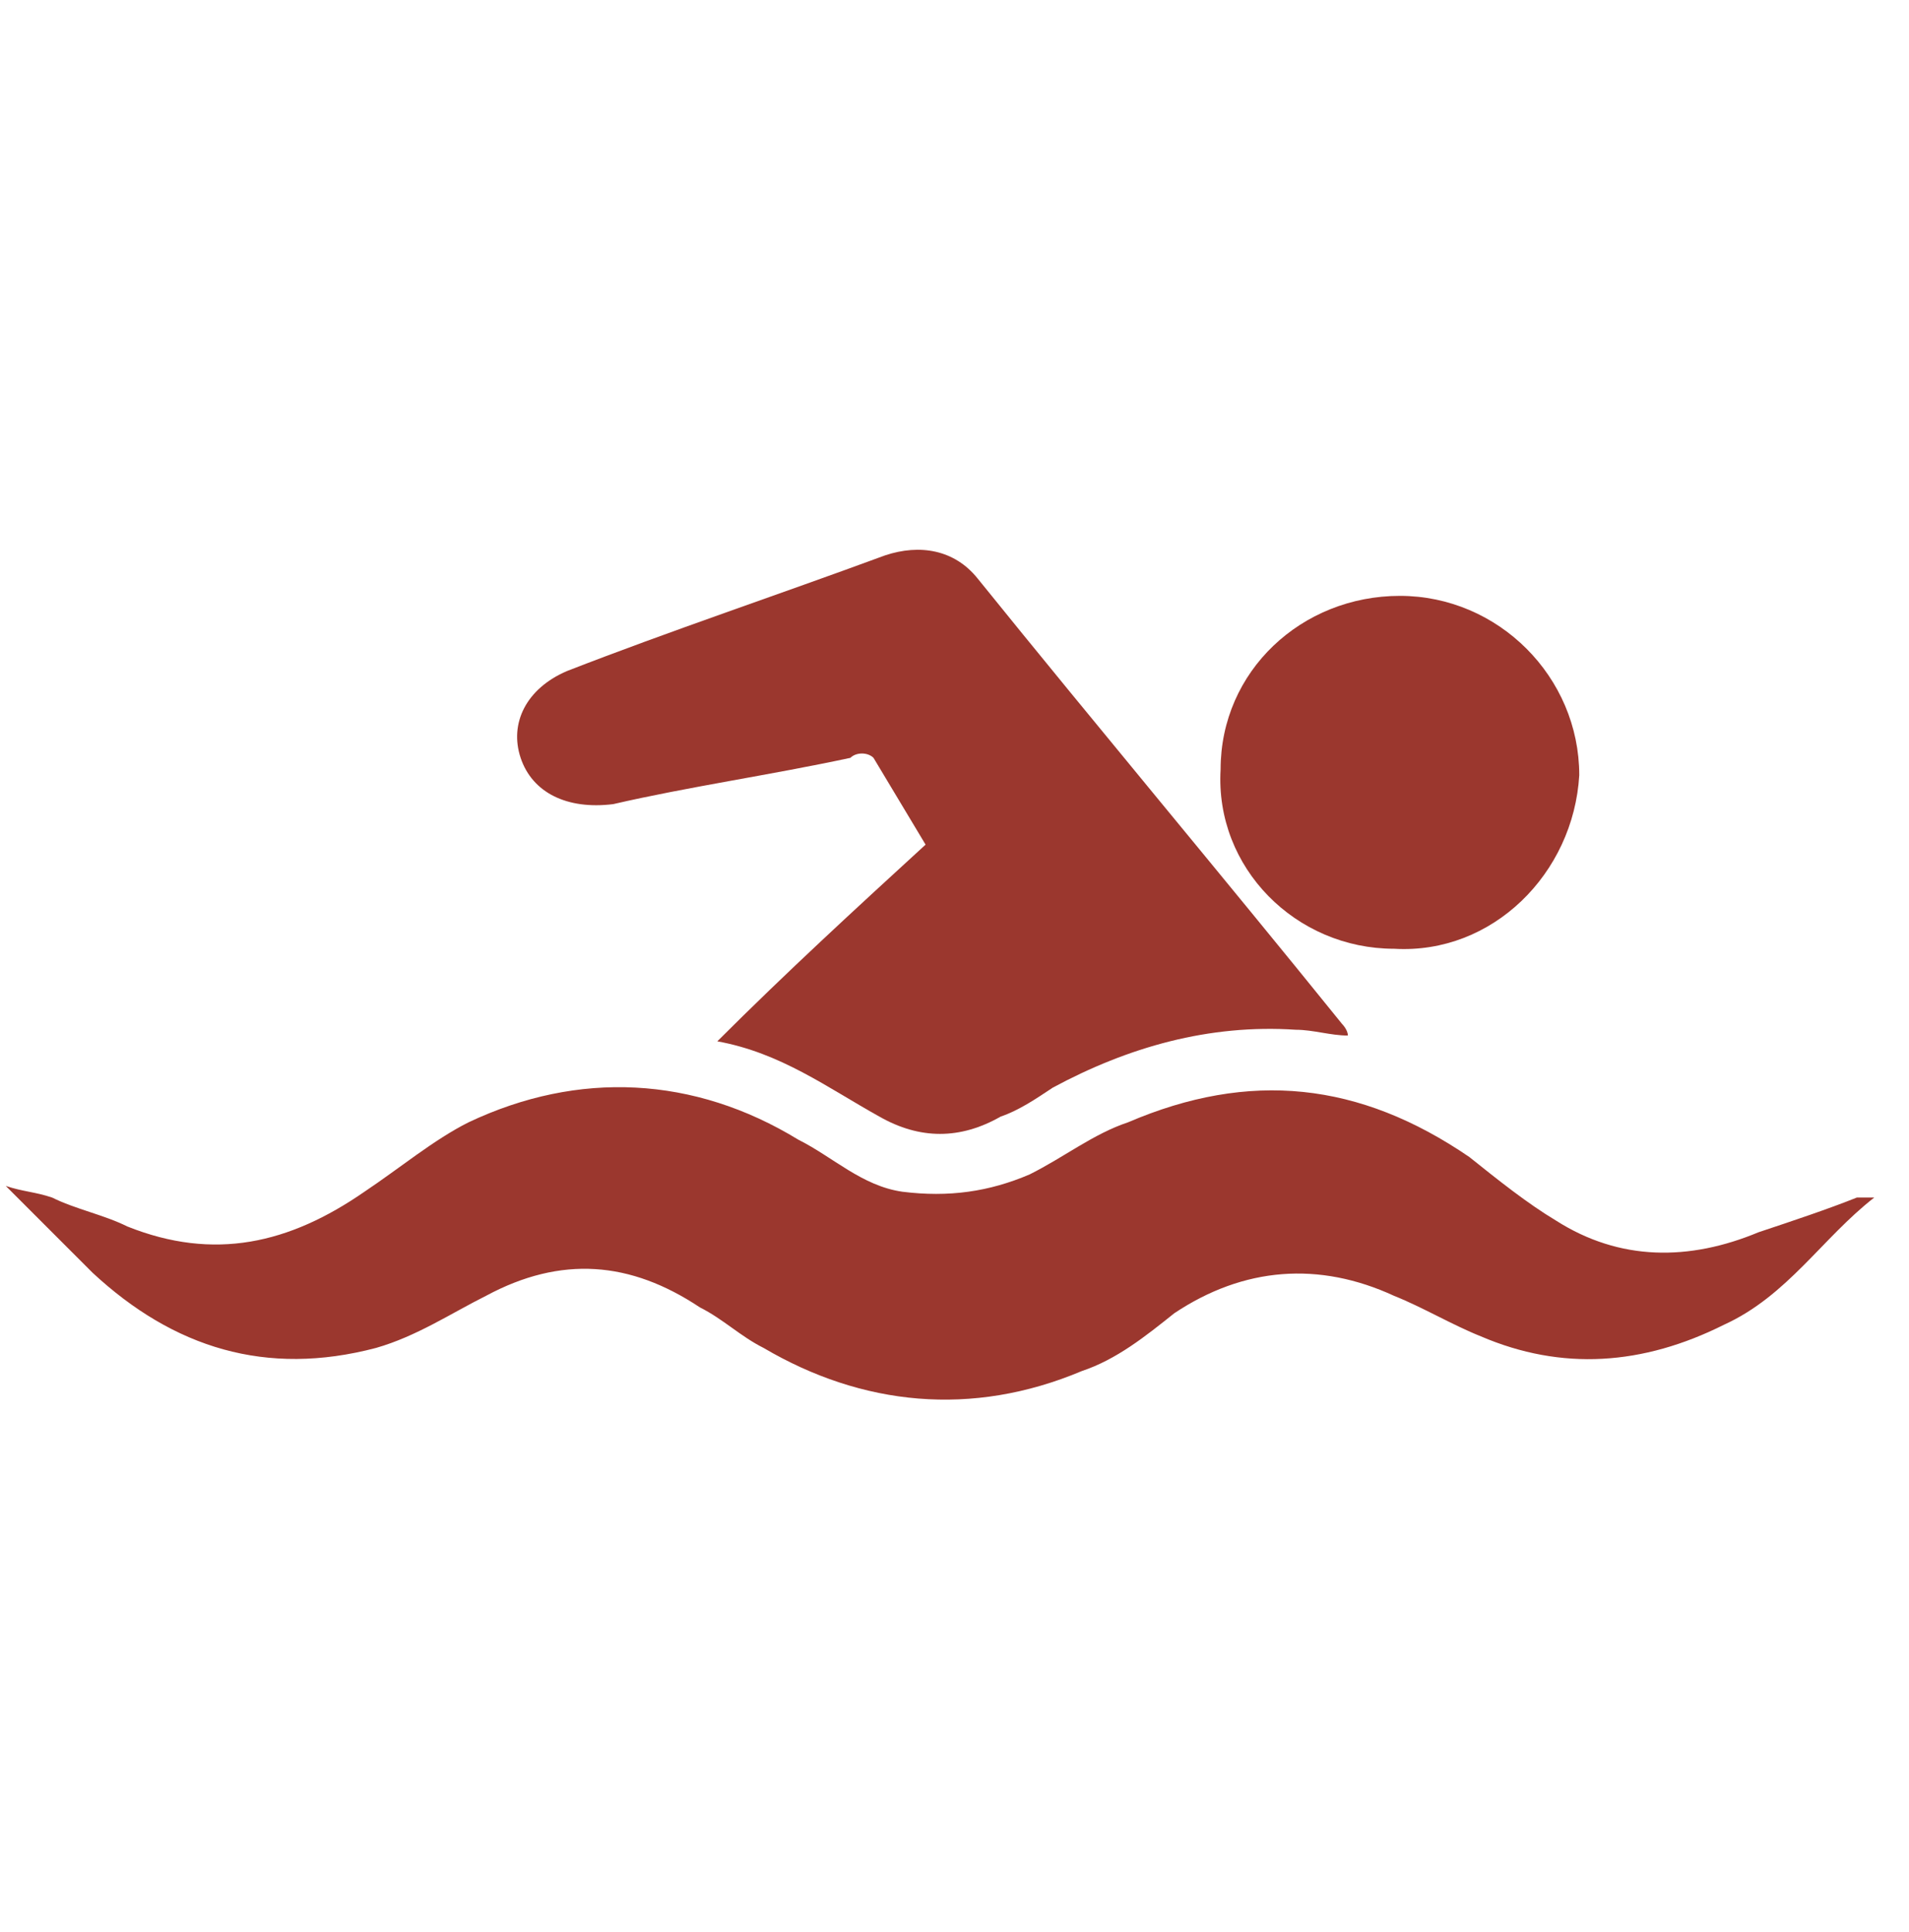 <?xml version="1.0" encoding="utf-8"?>
<!-- Generator: Adobe Illustrator 24.3.0, SVG Export Plug-In . SVG Version: 6.00 Build 0)  -->
<svg version="1.1" id="Layer_1" xmlns="http://www.w3.org/2000/svg" xmlns:xlink="http://www.w3.org/1999/xlink" x="0px" y="0px"
	 viewBox="0 0 33 33.4" style="enable-background:new 0 0 33 33.4;" xml:space="preserve">
<style type="text/css">
	.st0{fill:#9B372E;}
</style>
<path class="st0" d="M0.1,20.5c0.3,0.1,0.5,0.1,0.8,0.2c0.4,0.2,0.9,0.3,1.3,0.5c1.5,0.6,2.8,0.3,4.1-0.6c0.6-0.4,1.2-0.9,1.8-1.2
	c1.9-0.9,3.9-0.8,5.7,0.3c0.6,0.3,1.1,0.8,1.8,0.9c0.8,0.1,1.5,0,2.2-0.3c0.6-0.3,1.1-0.7,1.7-0.9c2.1-0.9,4-0.7,5.9,0.6
	c0.5,0.4,1,0.8,1.5,1.1c1.1,0.7,2.3,0.7,3.5,0.2c0.6-0.2,1.2-0.4,1.7-0.6c0.1,0,0.2,0,0.3,0c-0.9,0.7-1.5,1.7-2.6,2.2
	c-1.4,0.7-2.8,0.8-4.2,0.2c-0.5-0.2-1-0.5-1.5-0.7c-1.3-0.6-2.6-0.5-3.8,0.3c-0.5,0.4-1,0.8-1.6,1c-1.9,0.8-3.8,0.6-5.5-0.4
	c-0.4-0.2-0.7-0.5-1.1-0.7c-1.2-0.8-2.4-0.9-3.7-0.2c-0.6,0.3-1.2,0.7-1.9,0.9c-1.9,0.5-3.5,0-4.9-1.3C1,21.4,0.6,21,0.1,20.5z"/>
<path class="st0" d="M12.4,18c1.2-1.2,2.4-2.3,3.6-3.4c-0.3-0.5-0.6-1-0.9-1.5c-0.1-0.1-0.3-0.1-0.4,0c-1.4,0.3-2.8,0.5-4.1,0.8
	C9.8,14,9.2,13.7,9,13.1c-0.2-0.6,0.1-1.2,0.8-1.5c1.8-0.7,3.6-1.3,5.5-2c0.6-0.2,1.2-0.1,1.6,0.4c2.1,2.6,4.2,5.1,6.3,7.7
	c0,0,0.1,0.1,0.1,0.2c-0.3,0-0.6-0.1-0.9-0.1c-1.5-0.1-2.9,0.3-4.2,1c-0.3,0.2-0.6,0.4-0.9,0.5c-0.7,0.4-1.4,0.4-2.1,0
	C14.3,18.8,13.5,18.2,12.4,18z"/>
<path class="st0" d="M24.1,16.4c-1.7,0-3.1-1.4-3-3.1c0-1.7,1.4-3,3.1-3c1.7,0,3.1,1.4,3.1,3.1C27.2,15.1,25.8,16.5,24.1,16.4z"/>
</svg>
